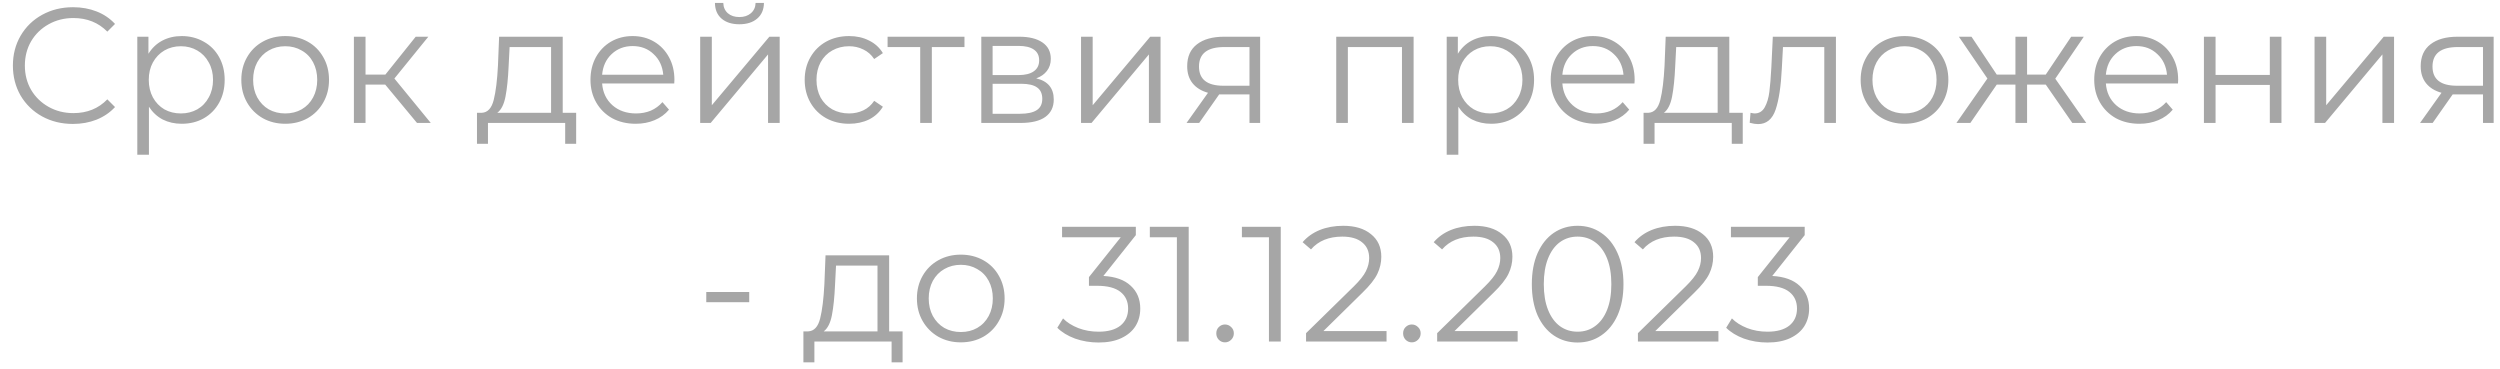 <?xml version="1.0" encoding="UTF-8"?> <svg xmlns="http://www.w3.org/2000/svg" width="183" height="27" viewBox="0 0 183 27" fill="none"> <path d="M5.336 9.072C4.504 9.072 3.752 8.888 3.08 8.52C2.416 8.152 1.892 7.644 1.508 6.996C1.132 6.34 0.944 5.608 0.944 4.8C0.944 3.992 1.132 3.264 1.508 2.616C1.892 1.96 2.42 1.448 3.092 1.08C3.764 0.712 4.516 0.528 5.348 0.528C5.972 0.528 6.548 0.632 7.076 0.84C7.604 1.048 8.052 1.352 8.42 1.752L7.856 2.316C7.2 1.652 6.372 1.32 5.372 1.32C4.708 1.32 4.104 1.472 3.56 1.776C3.016 2.08 2.588 2.496 2.276 3.024C1.972 3.552 1.82 4.144 1.82 4.8C1.82 5.456 1.972 6.048 2.276 6.576C2.588 7.104 3.016 7.52 3.56 7.824C4.104 8.128 4.708 8.28 5.372 8.28C6.38 8.28 7.208 7.944 7.856 7.272L8.42 7.836C8.052 8.236 7.6 8.544 7.064 8.76C6.536 8.968 5.96 9.072 5.336 9.072ZM13.302 2.64C13.894 2.64 14.43 2.776 14.91 3.048C15.39 3.312 15.766 3.688 16.038 4.176C16.31 4.664 16.446 5.22 16.446 5.844C16.446 6.476 16.31 7.036 16.038 7.524C15.766 8.012 15.39 8.392 14.91 8.664C14.438 8.928 13.902 9.06 13.302 9.06C12.79 9.06 12.326 8.956 11.91 8.748C11.502 8.532 11.166 8.22 10.902 7.812V11.328H10.05V2.688H10.866V3.936C11.122 3.52 11.458 3.2 11.874 2.976C12.298 2.752 12.774 2.64 13.302 2.64ZM13.242 8.304C13.682 8.304 14.082 8.204 14.442 8.004C14.802 7.796 15.082 7.504 15.282 7.128C15.49 6.752 15.594 6.324 15.594 5.844C15.594 5.364 15.49 4.94 15.282 4.572C15.082 4.196 14.802 3.904 14.442 3.696C14.082 3.488 13.682 3.384 13.242 3.384C12.794 3.384 12.39 3.488 12.03 3.696C11.678 3.904 11.398 4.196 11.19 4.572C10.99 4.94 10.89 5.364 10.89 5.844C10.89 6.324 10.99 6.752 11.19 7.128C11.398 7.504 11.678 7.796 12.03 8.004C12.39 8.204 12.794 8.304 13.242 8.304ZM20.881 9.06C20.273 9.06 19.724 8.924 19.236 8.652C18.748 8.372 18.364 7.988 18.084 7.5C17.805 7.012 17.665 6.46 17.665 5.844C17.665 5.228 17.805 4.676 18.084 4.188C18.364 3.7 18.748 3.32 19.236 3.048C19.724 2.776 20.273 2.64 20.881 2.64C21.488 2.64 22.037 2.776 22.524 3.048C23.012 3.32 23.392 3.7 23.665 4.188C23.945 4.676 24.084 5.228 24.084 5.844C24.084 6.46 23.945 7.012 23.665 7.5C23.392 7.988 23.012 8.372 22.524 8.652C22.037 8.924 21.488 9.06 20.881 9.06ZM20.881 8.304C21.328 8.304 21.729 8.204 22.081 8.004C22.441 7.796 22.721 7.504 22.921 7.128C23.12 6.752 23.221 6.324 23.221 5.844C23.221 5.364 23.12 4.936 22.921 4.56C22.721 4.184 22.441 3.896 22.081 3.696C21.729 3.488 21.328 3.384 20.881 3.384C20.433 3.384 20.029 3.488 19.669 3.696C19.317 3.896 19.037 4.184 18.828 4.56C18.628 4.936 18.529 5.364 18.529 5.844C18.529 6.324 18.628 6.752 18.828 7.128C19.037 7.504 19.317 7.796 19.669 8.004C20.029 8.204 20.433 8.304 20.881 8.304ZM28.197 6.192H26.757V9H25.905V2.688H26.757V5.46H28.209L30.429 2.688H31.353L28.869 5.748L31.533 9H30.525L28.197 6.192ZM42.175 8.256V10.524H41.371V9H35.719V10.524H34.915V8.256H35.275C35.699 8.232 35.987 7.92 36.139 7.32C36.291 6.72 36.395 5.88 36.451 4.8L36.535 2.688H41.191V8.256H42.175ZM37.231 4.848C37.191 5.744 37.115 6.484 37.003 7.068C36.891 7.644 36.691 8.04 36.403 8.256H40.339V3.444H37.303L37.231 4.848ZM49.355 6.108H44.075C44.123 6.764 44.375 7.296 44.831 7.704C45.287 8.104 45.863 8.304 46.559 8.304C46.951 8.304 47.311 8.236 47.639 8.1C47.967 7.956 48.251 7.748 48.491 7.476L48.971 8.028C48.691 8.364 48.339 8.62 47.915 8.796C47.499 8.972 47.039 9.06 46.535 9.06C45.887 9.06 45.311 8.924 44.807 8.652C44.311 8.372 43.923 7.988 43.643 7.5C43.363 7.012 43.223 6.46 43.223 5.844C43.223 5.228 43.355 4.676 43.619 4.188C43.891 3.7 44.259 3.32 44.723 3.048C45.195 2.776 45.723 2.64 46.307 2.64C46.891 2.64 47.415 2.776 47.879 3.048C48.343 3.32 48.707 3.7 48.971 4.188C49.235 4.668 49.367 5.22 49.367 5.844L49.355 6.108ZM46.307 3.372C45.699 3.372 45.187 3.568 44.771 3.96C44.363 4.344 44.131 4.848 44.075 5.472H48.551C48.495 4.848 48.259 4.344 47.843 3.96C47.435 3.568 46.923 3.372 46.307 3.372ZM51.253 2.688H52.105V7.704L56.317 2.688H57.073V9H56.221V3.984L52.021 9H51.253V2.688ZM54.121 1.776C53.577 1.776 53.145 1.64 52.825 1.368C52.505 1.096 52.341 0.712 52.333 0.216H52.945C52.953 0.528 53.065 0.78 53.281 0.972C53.497 1.156 53.777 1.248 54.121 1.248C54.465 1.248 54.745 1.156 54.961 0.972C55.185 0.78 55.301 0.528 55.309 0.216H55.921C55.913 0.712 55.745 1.096 55.417 1.368C55.097 1.64 54.665 1.776 54.121 1.776ZM62.155 9.06C61.531 9.06 60.971 8.924 60.475 8.652C59.987 8.38 59.603 8 59.323 7.512C59.043 7.016 58.903 6.46 58.903 5.844C58.903 5.228 59.043 4.676 59.323 4.188C59.603 3.7 59.987 3.32 60.475 3.048C60.971 2.776 61.531 2.64 62.155 2.64C62.699 2.64 63.183 2.748 63.607 2.964C64.039 3.172 64.379 3.48 64.627 3.888L63.991 4.32C63.783 4.008 63.519 3.776 63.199 3.624C62.879 3.464 62.531 3.384 62.155 3.384C61.699 3.384 61.287 3.488 60.919 3.696C60.559 3.896 60.275 4.184 60.067 4.56C59.867 4.936 59.767 5.364 59.767 5.844C59.767 6.332 59.867 6.764 60.067 7.14C60.275 7.508 60.559 7.796 60.919 8.004C61.287 8.204 61.699 8.304 62.155 8.304C62.531 8.304 62.879 8.228 63.199 8.076C63.519 7.924 63.783 7.692 63.991 7.38L64.627 7.812C64.379 8.22 64.039 8.532 63.607 8.748C63.175 8.956 62.691 9.06 62.155 9.06ZM70.599 3.444H68.211V9H67.359V3.444H64.971V2.688H70.599V3.444ZM75.851 5.736C76.707 5.936 77.135 6.452 77.135 7.284C77.135 7.836 76.931 8.26 76.523 8.556C76.115 8.852 75.507 9 74.699 9H71.831V2.688H74.615C75.335 2.688 75.899 2.828 76.307 3.108C76.715 3.388 76.919 3.788 76.919 4.308C76.919 4.652 76.823 4.948 76.631 5.196C76.447 5.436 76.187 5.616 75.851 5.736ZM72.659 5.496H74.555C75.043 5.496 75.415 5.404 75.671 5.22C75.935 5.036 76.067 4.768 76.067 4.416C76.067 4.064 75.935 3.8 75.671 3.624C75.415 3.448 75.043 3.36 74.555 3.36H72.659V5.496ZM74.663 8.328C75.207 8.328 75.615 8.24 75.887 8.064C76.159 7.888 76.295 7.612 76.295 7.236C76.295 6.86 76.171 6.584 75.923 6.408C75.675 6.224 75.283 6.132 74.747 6.132H72.659V8.328H74.663ZM79.132 2.688H79.984V7.704L84.196 2.688H84.952V9H84.1V3.984L79.9 9H79.132V2.688ZM92.242 2.688V9H91.462V6.912H89.482H89.242L87.778 9H86.854L88.426 6.792C87.938 6.656 87.562 6.424 87.298 6.096C87.034 5.768 86.902 5.352 86.902 4.848C86.902 4.144 87.142 3.608 87.622 3.24C88.102 2.872 88.758 2.688 89.59 2.688H92.242ZM87.766 4.872C87.766 5.808 88.362 6.276 89.554 6.276H91.462V3.444H89.614C88.382 3.444 87.766 3.92 87.766 4.872ZM103.476 2.688V9H102.624V3.444H98.664V9H97.812V2.688H103.476ZM109.15 2.64C109.742 2.64 110.278 2.776 110.758 3.048C111.238 3.312 111.614 3.688 111.886 4.176C112.158 4.664 112.294 5.22 112.294 5.844C112.294 6.476 112.158 7.036 111.886 7.524C111.614 8.012 111.238 8.392 110.758 8.664C110.286 8.928 109.75 9.06 109.15 9.06C108.638 9.06 108.174 8.956 107.758 8.748C107.35 8.532 107.014 8.22 106.75 7.812V11.328H105.898V2.688H106.714V3.936C106.97 3.52 107.306 3.2 107.722 2.976C108.146 2.752 108.622 2.64 109.15 2.64ZM109.09 8.304C109.53 8.304 109.93 8.204 110.29 8.004C110.65 7.796 110.93 7.504 111.13 7.128C111.338 6.752 111.442 6.324 111.442 5.844C111.442 5.364 111.338 4.94 111.13 4.572C110.93 4.196 110.65 3.904 110.29 3.696C109.93 3.488 109.53 3.384 109.09 3.384C108.642 3.384 108.238 3.488 107.878 3.696C107.526 3.904 107.246 4.196 107.038 4.572C106.838 4.94 106.738 5.364 106.738 5.844C106.738 6.324 106.838 6.752 107.038 7.128C107.246 7.504 107.526 7.796 107.878 8.004C108.238 8.204 108.642 8.304 109.09 8.304ZM119.644 6.108H114.364C114.412 6.764 114.664 7.296 115.12 7.704C115.576 8.104 116.152 8.304 116.848 8.304C117.24 8.304 117.6 8.236 117.928 8.1C118.256 7.956 118.54 7.748 118.78 7.476L119.26 8.028C118.98 8.364 118.628 8.62 118.204 8.796C117.788 8.972 117.328 9.06 116.824 9.06C116.176 9.06 115.6 8.924 115.096 8.652C114.6 8.372 114.212 7.988 113.932 7.5C113.652 7.012 113.512 6.46 113.512 5.844C113.512 5.228 113.644 4.676 113.908 4.188C114.18 3.7 114.548 3.32 115.012 3.048C115.484 2.776 116.012 2.64 116.596 2.64C117.18 2.64 117.704 2.776 118.168 3.048C118.632 3.32 118.996 3.7 119.26 4.188C119.524 4.668 119.656 5.22 119.656 5.844L119.644 6.108ZM116.596 3.372C115.988 3.372 115.476 3.568 115.06 3.96C114.652 4.344 114.42 4.848 114.364 5.472H118.84C118.784 4.848 118.548 4.344 118.132 3.96C117.724 3.568 117.212 3.372 116.596 3.372ZM127.569 8.256V10.524H126.765V9H121.113V10.524H120.309V8.256H120.669C121.093 8.232 121.381 7.92 121.533 7.32C121.685 6.72 121.789 5.88 121.845 4.8L121.929 2.688H126.585V8.256H127.569ZM122.625 4.848C122.585 5.744 122.509 6.484 122.397 7.068C122.285 7.644 122.085 8.04 121.797 8.256H125.733V3.444H122.697L122.625 4.848ZM134.39 2.688V9H133.538V3.444H130.514L130.43 5.004C130.366 6.316 130.214 7.324 129.974 8.028C129.734 8.732 129.306 9.084 128.69 9.084C128.522 9.084 128.318 9.052 128.078 8.988L128.138 8.256C128.282 8.288 128.382 8.304 128.438 8.304C128.766 8.304 129.014 8.152 129.182 7.848C129.35 7.544 129.462 7.168 129.518 6.72C129.574 6.272 129.622 5.68 129.662 4.944L129.77 2.688H134.39ZM139.416 9.06C138.808 9.06 138.26 8.924 137.772 8.652C137.284 8.372 136.9 7.988 136.62 7.5C136.34 7.012 136.2 6.46 136.2 5.844C136.2 5.228 136.34 4.676 136.62 4.188C136.9 3.7 137.284 3.32 137.772 3.048C138.26 2.776 138.808 2.64 139.416 2.64C140.024 2.64 140.572 2.776 141.06 3.048C141.548 3.32 141.928 3.7 142.2 4.188C142.48 4.676 142.62 5.228 142.62 5.844C142.62 6.46 142.48 7.012 142.2 7.5C141.928 7.988 141.548 8.372 141.06 8.652C140.572 8.924 140.024 9.06 139.416 9.06ZM139.416 8.304C139.864 8.304 140.264 8.204 140.616 8.004C140.976 7.796 141.256 7.504 141.456 7.128C141.656 6.752 141.756 6.324 141.756 5.844C141.756 5.364 141.656 4.936 141.456 4.56C141.256 4.184 140.976 3.896 140.616 3.696C140.264 3.488 139.864 3.384 139.416 3.384C138.968 3.384 138.564 3.488 138.204 3.696C137.852 3.896 137.572 4.184 137.364 4.56C137.164 4.936 137.064 5.364 137.064 5.844C137.064 6.324 137.164 6.752 137.364 7.128C137.572 7.504 137.852 7.796 138.204 8.004C138.564 8.204 138.968 8.304 139.416 8.304ZM149.75 6.192H148.382V9H147.53V6.192H146.162L144.23 9H143.21L145.478 5.748L143.39 2.688H144.314L146.162 5.46H147.53V2.688H148.382V5.46H149.75L151.61 2.688H152.534L150.446 5.76L152.714 9H151.694L149.75 6.192ZM159.429 6.108H154.149C154.197 6.764 154.449 7.296 154.905 7.704C155.361 8.104 155.937 8.304 156.633 8.304C157.025 8.304 157.385 8.236 157.713 8.1C158.041 7.956 158.325 7.748 158.565 7.476L159.045 8.028C158.765 8.364 158.413 8.62 157.989 8.796C157.573 8.972 157.113 9.06 156.609 9.06C155.961 9.06 155.385 8.924 154.881 8.652C154.385 8.372 153.997 7.988 153.717 7.5C153.437 7.012 153.297 6.46 153.297 5.844C153.297 5.228 153.429 4.676 153.693 4.188C153.965 3.7 154.333 3.32 154.797 3.048C155.269 2.776 155.797 2.64 156.381 2.64C156.965 2.64 157.489 2.776 157.953 3.048C158.417 3.32 158.781 3.7 159.045 4.188C159.309 4.668 159.441 5.22 159.441 5.844L159.429 6.108ZM156.381 3.372C155.773 3.372 155.261 3.568 154.845 3.96C154.437 4.344 154.205 4.848 154.149 5.472H158.625C158.569 4.848 158.333 4.344 157.917 3.96C157.509 3.568 156.997 3.372 156.381 3.372ZM161.327 2.688H162.179V5.484H166.151V2.688H167.003V9H166.151V6.216H162.179V9H161.327V2.688ZM169.425 2.688H170.277V7.704L174.489 2.688H175.245V9H174.393V3.984L170.193 9H169.425V2.688ZM182.535 2.688V9H181.755V6.912H179.775H179.535L178.071 9H177.147L178.719 6.792C178.231 6.656 177.855 6.424 177.591 6.096C177.327 5.768 177.195 5.352 177.195 4.848C177.195 4.144 177.435 3.608 177.915 3.24C178.395 2.872 179.051 2.688 179.883 2.688H182.535ZM178.059 4.872C178.059 5.808 178.655 6.276 179.847 6.276H181.755V3.444H179.907C178.675 3.444 178.059 3.92 178.059 4.872ZM51.699 21.376H54.843V22.12H51.699V21.376ZM66.069 24.256V26.524H65.265V25H59.613V26.524H58.809V24.256H59.169C59.593 24.232 59.881 23.92 60.033 23.32C60.185 22.72 60.289 21.88 60.345 20.8L60.429 18.688H65.085V24.256H66.069ZM61.125 20.848C61.085 21.744 61.009 22.484 60.897 23.068C60.785 23.644 60.585 24.04 60.297 24.256H64.233V19.444H61.197L61.125 20.848ZM70.334 25.06C69.726 25.06 69.178 24.924 68.69 24.652C68.202 24.372 67.818 23.988 67.538 23.5C67.258 23.012 67.118 22.46 67.118 21.844C67.118 21.228 67.258 20.676 67.538 20.188C67.818 19.7 68.202 19.32 68.69 19.048C69.178 18.776 69.726 18.64 70.334 18.64C70.942 18.64 71.49 18.776 71.978 19.048C72.466 19.32 72.846 19.7 73.118 20.188C73.398 20.676 73.538 21.228 73.538 21.844C73.538 22.46 73.398 23.012 73.118 23.5C72.846 23.988 72.466 24.372 71.978 24.652C71.49 24.924 70.942 25.06 70.334 25.06ZM70.334 24.304C70.782 24.304 71.182 24.204 71.534 24.004C71.894 23.796 72.174 23.504 72.374 23.128C72.574 22.752 72.674 22.324 72.674 21.844C72.674 21.364 72.574 20.936 72.374 20.56C72.174 20.184 71.894 19.896 71.534 19.696C71.182 19.488 70.782 19.384 70.334 19.384C69.886 19.384 69.482 19.488 69.122 19.696C68.77 19.896 68.49 20.184 68.282 20.56C68.082 20.936 67.982 21.364 67.982 21.844C67.982 22.324 68.082 22.752 68.282 23.128C68.49 23.504 68.77 23.796 69.122 24.004C69.482 24.204 69.886 24.304 70.334 24.304ZM80.767 20.2C81.647 20.248 82.315 20.488 82.771 20.92C83.235 21.344 83.467 21.9 83.467 22.588C83.467 23.068 83.351 23.496 83.119 23.872C82.887 24.24 82.543 24.532 82.087 24.748C81.631 24.964 81.075 25.072 80.419 25.072C79.811 25.072 79.235 24.976 78.691 24.784C78.155 24.584 77.723 24.32 77.395 23.992L77.815 23.308C78.095 23.596 78.467 23.832 78.931 24.016C79.395 24.192 79.891 24.28 80.419 24.28C81.107 24.28 81.639 24.132 82.015 23.836C82.391 23.532 82.579 23.116 82.579 22.588C82.579 22.068 82.391 21.66 82.015 21.364C81.639 21.068 81.071 20.92 80.311 20.92H79.711V20.284L82.039 17.368H77.743V16.6H83.143V17.212L80.767 20.2ZM87.013 16.6V25H86.148V17.368H84.168V16.6H87.013ZM89.668 25.06C89.493 25.06 89.341 24.996 89.213 24.868C89.093 24.74 89.032 24.584 89.032 24.4C89.032 24.216 89.093 24.064 89.213 23.944C89.341 23.816 89.493 23.752 89.668 23.752C89.844 23.752 89.996 23.816 90.124 23.944C90.252 24.064 90.317 24.216 90.317 24.4C90.317 24.584 90.252 24.74 90.124 24.868C89.996 24.996 89.844 25.06 89.668 25.06ZM93.751 16.6V25H92.887V17.368H90.907V16.6H93.751ZM101.495 24.232V25H95.603V24.388L99.095 20.968C99.535 20.536 99.831 20.164 99.983 19.852C100.143 19.532 100.223 19.212 100.223 18.892C100.223 18.396 100.051 18.012 99.707 17.74C99.371 17.46 98.887 17.32 98.255 17.32C97.271 17.32 96.507 17.632 95.963 18.256L95.351 17.728C95.679 17.344 96.095 17.048 96.599 16.84C97.111 16.632 97.687 16.528 98.327 16.528C99.183 16.528 99.859 16.732 100.355 17.14C100.859 17.54 101.111 18.092 101.111 18.796C101.111 19.228 101.015 19.644 100.823 20.044C100.631 20.444 100.267 20.904 99.731 21.424L96.875 24.232H101.495ZM103.344 25.06C103.168 25.06 103.016 24.996 102.888 24.868C102.768 24.74 102.708 24.584 102.708 24.4C102.708 24.216 102.768 24.064 102.888 23.944C103.016 23.816 103.168 23.752 103.344 23.752C103.52 23.752 103.672 23.816 103.8 23.944C103.928 24.064 103.992 24.216 103.992 24.4C103.992 24.584 103.928 24.74 103.8 24.868C103.672 24.996 103.52 25.06 103.344 25.06ZM111.092 24.232V25H105.2V24.388L108.692 20.968C109.132 20.536 109.428 20.164 109.58 19.852C109.74 19.532 109.82 19.212 109.82 18.892C109.82 18.396 109.648 18.012 109.304 17.74C108.968 17.46 108.484 17.32 107.852 17.32C106.868 17.32 106.104 17.632 105.56 18.256L104.948 17.728C105.276 17.344 105.692 17.048 106.196 16.84C106.708 16.632 107.284 16.528 107.924 16.528C108.78 16.528 109.456 16.732 109.952 17.14C110.456 17.54 110.708 18.092 110.708 18.796C110.708 19.228 110.612 19.644 110.42 20.044C110.228 20.444 109.864 20.904 109.328 21.424L106.472 24.232H111.092ZM115.478 25.072C114.83 25.072 114.25 24.9 113.738 24.556C113.234 24.212 112.838 23.72 112.55 23.08C112.27 22.432 112.13 21.672 112.13 20.8C112.13 19.928 112.27 19.172 112.55 18.532C112.838 17.884 113.234 17.388 113.738 17.044C114.25 16.7 114.83 16.528 115.478 16.528C116.126 16.528 116.702 16.7 117.206 17.044C117.718 17.388 118.118 17.884 118.406 18.532C118.694 19.172 118.838 19.928 118.838 20.8C118.838 21.672 118.694 22.432 118.406 23.08C118.118 23.72 117.718 24.212 117.206 24.556C116.702 24.9 116.126 25.072 115.478 25.072ZM115.478 24.28C115.966 24.28 116.394 24.144 116.762 23.872C117.138 23.6 117.43 23.204 117.638 22.684C117.846 22.164 117.95 21.536 117.95 20.8C117.95 20.064 117.846 19.436 117.638 18.916C117.43 18.396 117.138 18 116.762 17.728C116.394 17.456 115.966 17.32 115.478 17.32C114.99 17.32 114.558 17.456 114.182 17.728C113.814 18 113.526 18.396 113.318 18.916C113.11 19.436 113.006 20.064 113.006 20.8C113.006 21.536 113.11 22.164 113.318 22.684C113.526 23.204 113.814 23.6 114.182 23.872C114.558 24.144 114.99 24.28 115.478 24.28ZM125.788 24.232V25H119.896V24.388L123.388 20.968C123.828 20.536 124.124 20.164 124.276 19.852C124.436 19.532 124.516 19.212 124.516 18.892C124.516 18.396 124.344 18.012 124 17.74C123.664 17.46 123.18 17.32 122.548 17.32C121.564 17.32 120.8 17.632 120.256 18.256L119.644 17.728C119.972 17.344 120.388 17.048 120.892 16.84C121.404 16.632 121.98 16.528 122.62 16.528C123.476 16.528 124.152 16.732 124.648 17.14C125.152 17.54 125.404 18.092 125.404 18.796C125.404 19.228 125.308 19.644 125.116 20.044C124.924 20.444 124.56 20.904 124.024 21.424L121.168 24.232H125.788ZM129.728 20.2C130.608 20.248 131.276 20.488 131.732 20.92C132.196 21.344 132.428 21.9 132.428 22.588C132.428 23.068 132.312 23.496 132.08 23.872C131.848 24.24 131.504 24.532 131.048 24.748C130.592 24.964 130.036 25.072 129.38 25.072C128.772 25.072 128.196 24.976 127.652 24.784C127.116 24.584 126.684 24.32 126.356 23.992L126.776 23.308C127.056 23.596 127.428 23.832 127.892 24.016C128.356 24.192 128.852 24.28 129.38 24.28C130.068 24.28 130.6 24.132 130.976 23.836C131.352 23.532 131.54 23.116 131.54 22.588C131.54 22.068 131.352 21.66 130.976 21.364C130.6 21.068 130.032 20.92 129.272 20.92H128.672V20.284L131 17.368H126.704V16.6H132.104V17.212L129.728 20.2Z" fill="#A6A6A6"></path> </svg> 